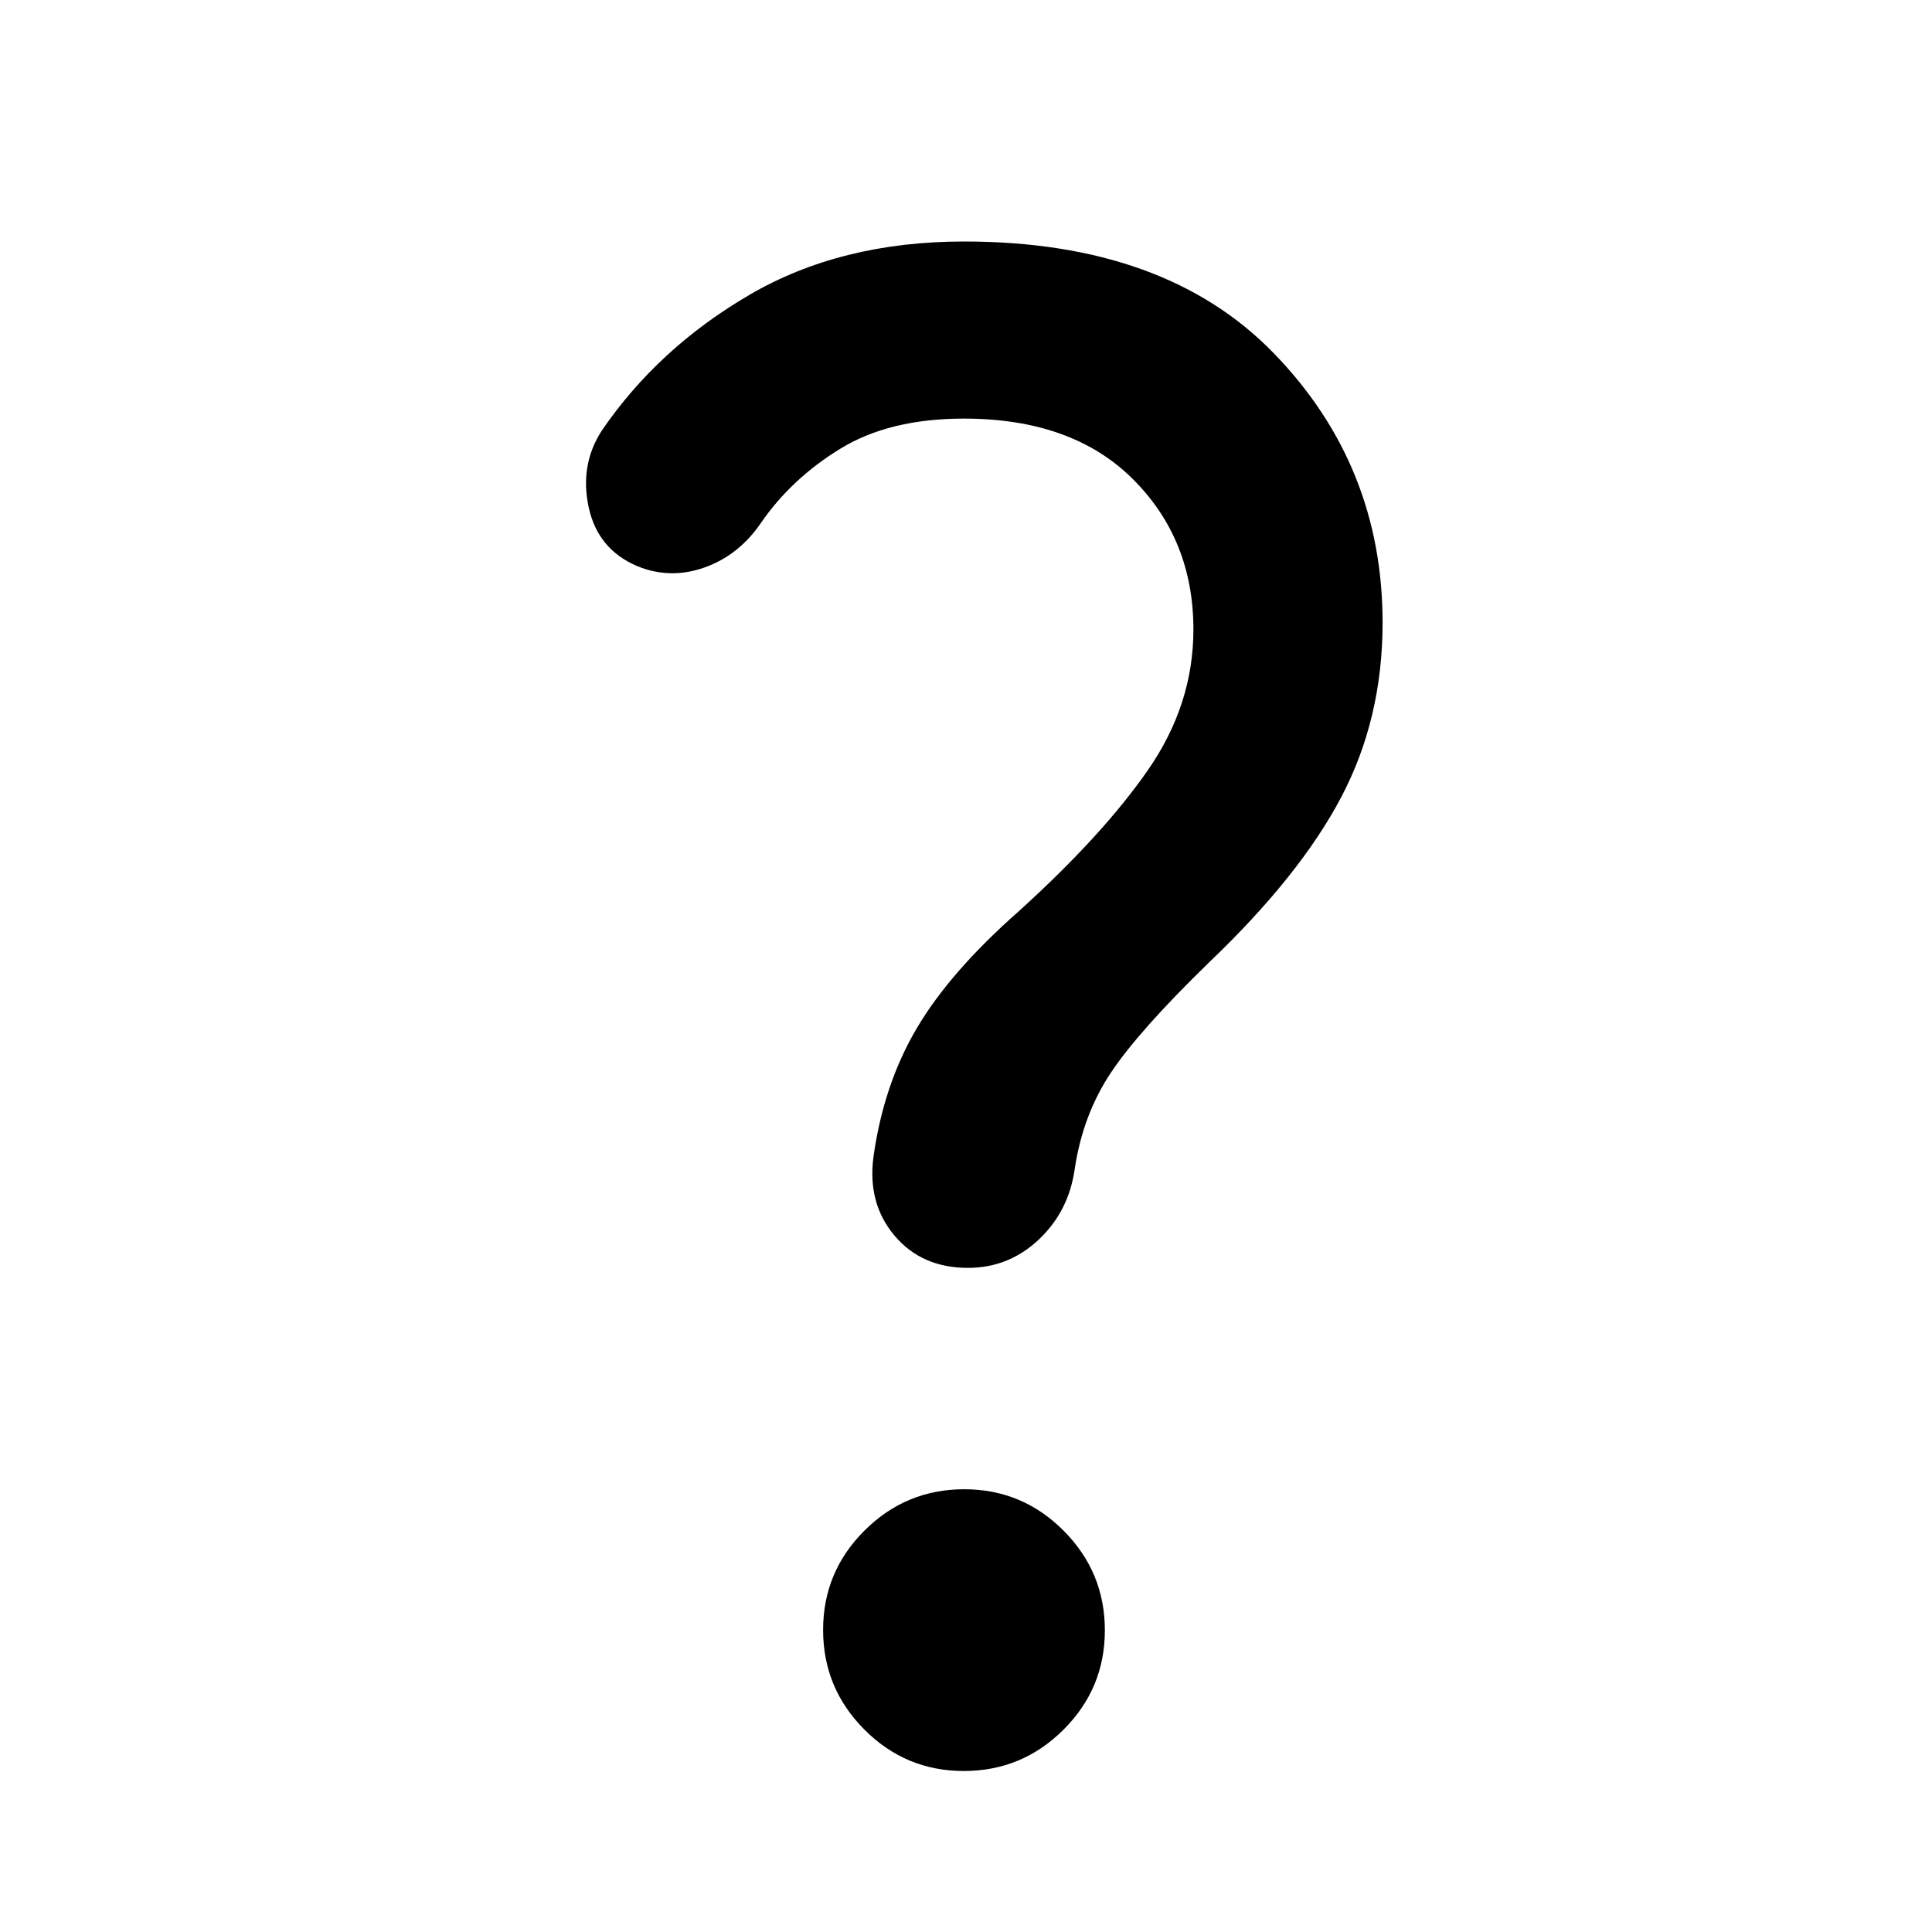 <svg data-name="question_icon_b" xmlns="http://www.w3.org/2000/svg" height="48" viewBox="0 96 960 960" width="48"><path d="M481 726q-23 0-36.5-16T434 671q5-36 21.5-64t50.5-58q42-38 64.5-70.5t22.5-69.673Q593 364 562.856 334T479 304q-37 0-61.407 14.936Q393.186 333.872 378 356q-11 16-28 22t-33.286-.667Q297 369 292.5 348t6.5-38q28-41 73.415-67.5Q417.829 216 479 216q100.183 0 154.092 55.681Q687 327.361 687 405.41 687 453 666.5 492T601 574q-35 34-49 55t-18 48q-3 21-17.912 35-14.913 14-35.088 14zm-2.089 250Q450 976 429.5 955.411q-20.5-20.588-20.5-49.5Q409 877 429.589 856.5q20.588-20.5 49.5-20.5Q508 836 528.5 856.589q20.5 20.588 20.5 49.5Q549 935 528.411 955.5q-20.588 20.5-49.5 20.5z"/></svg>